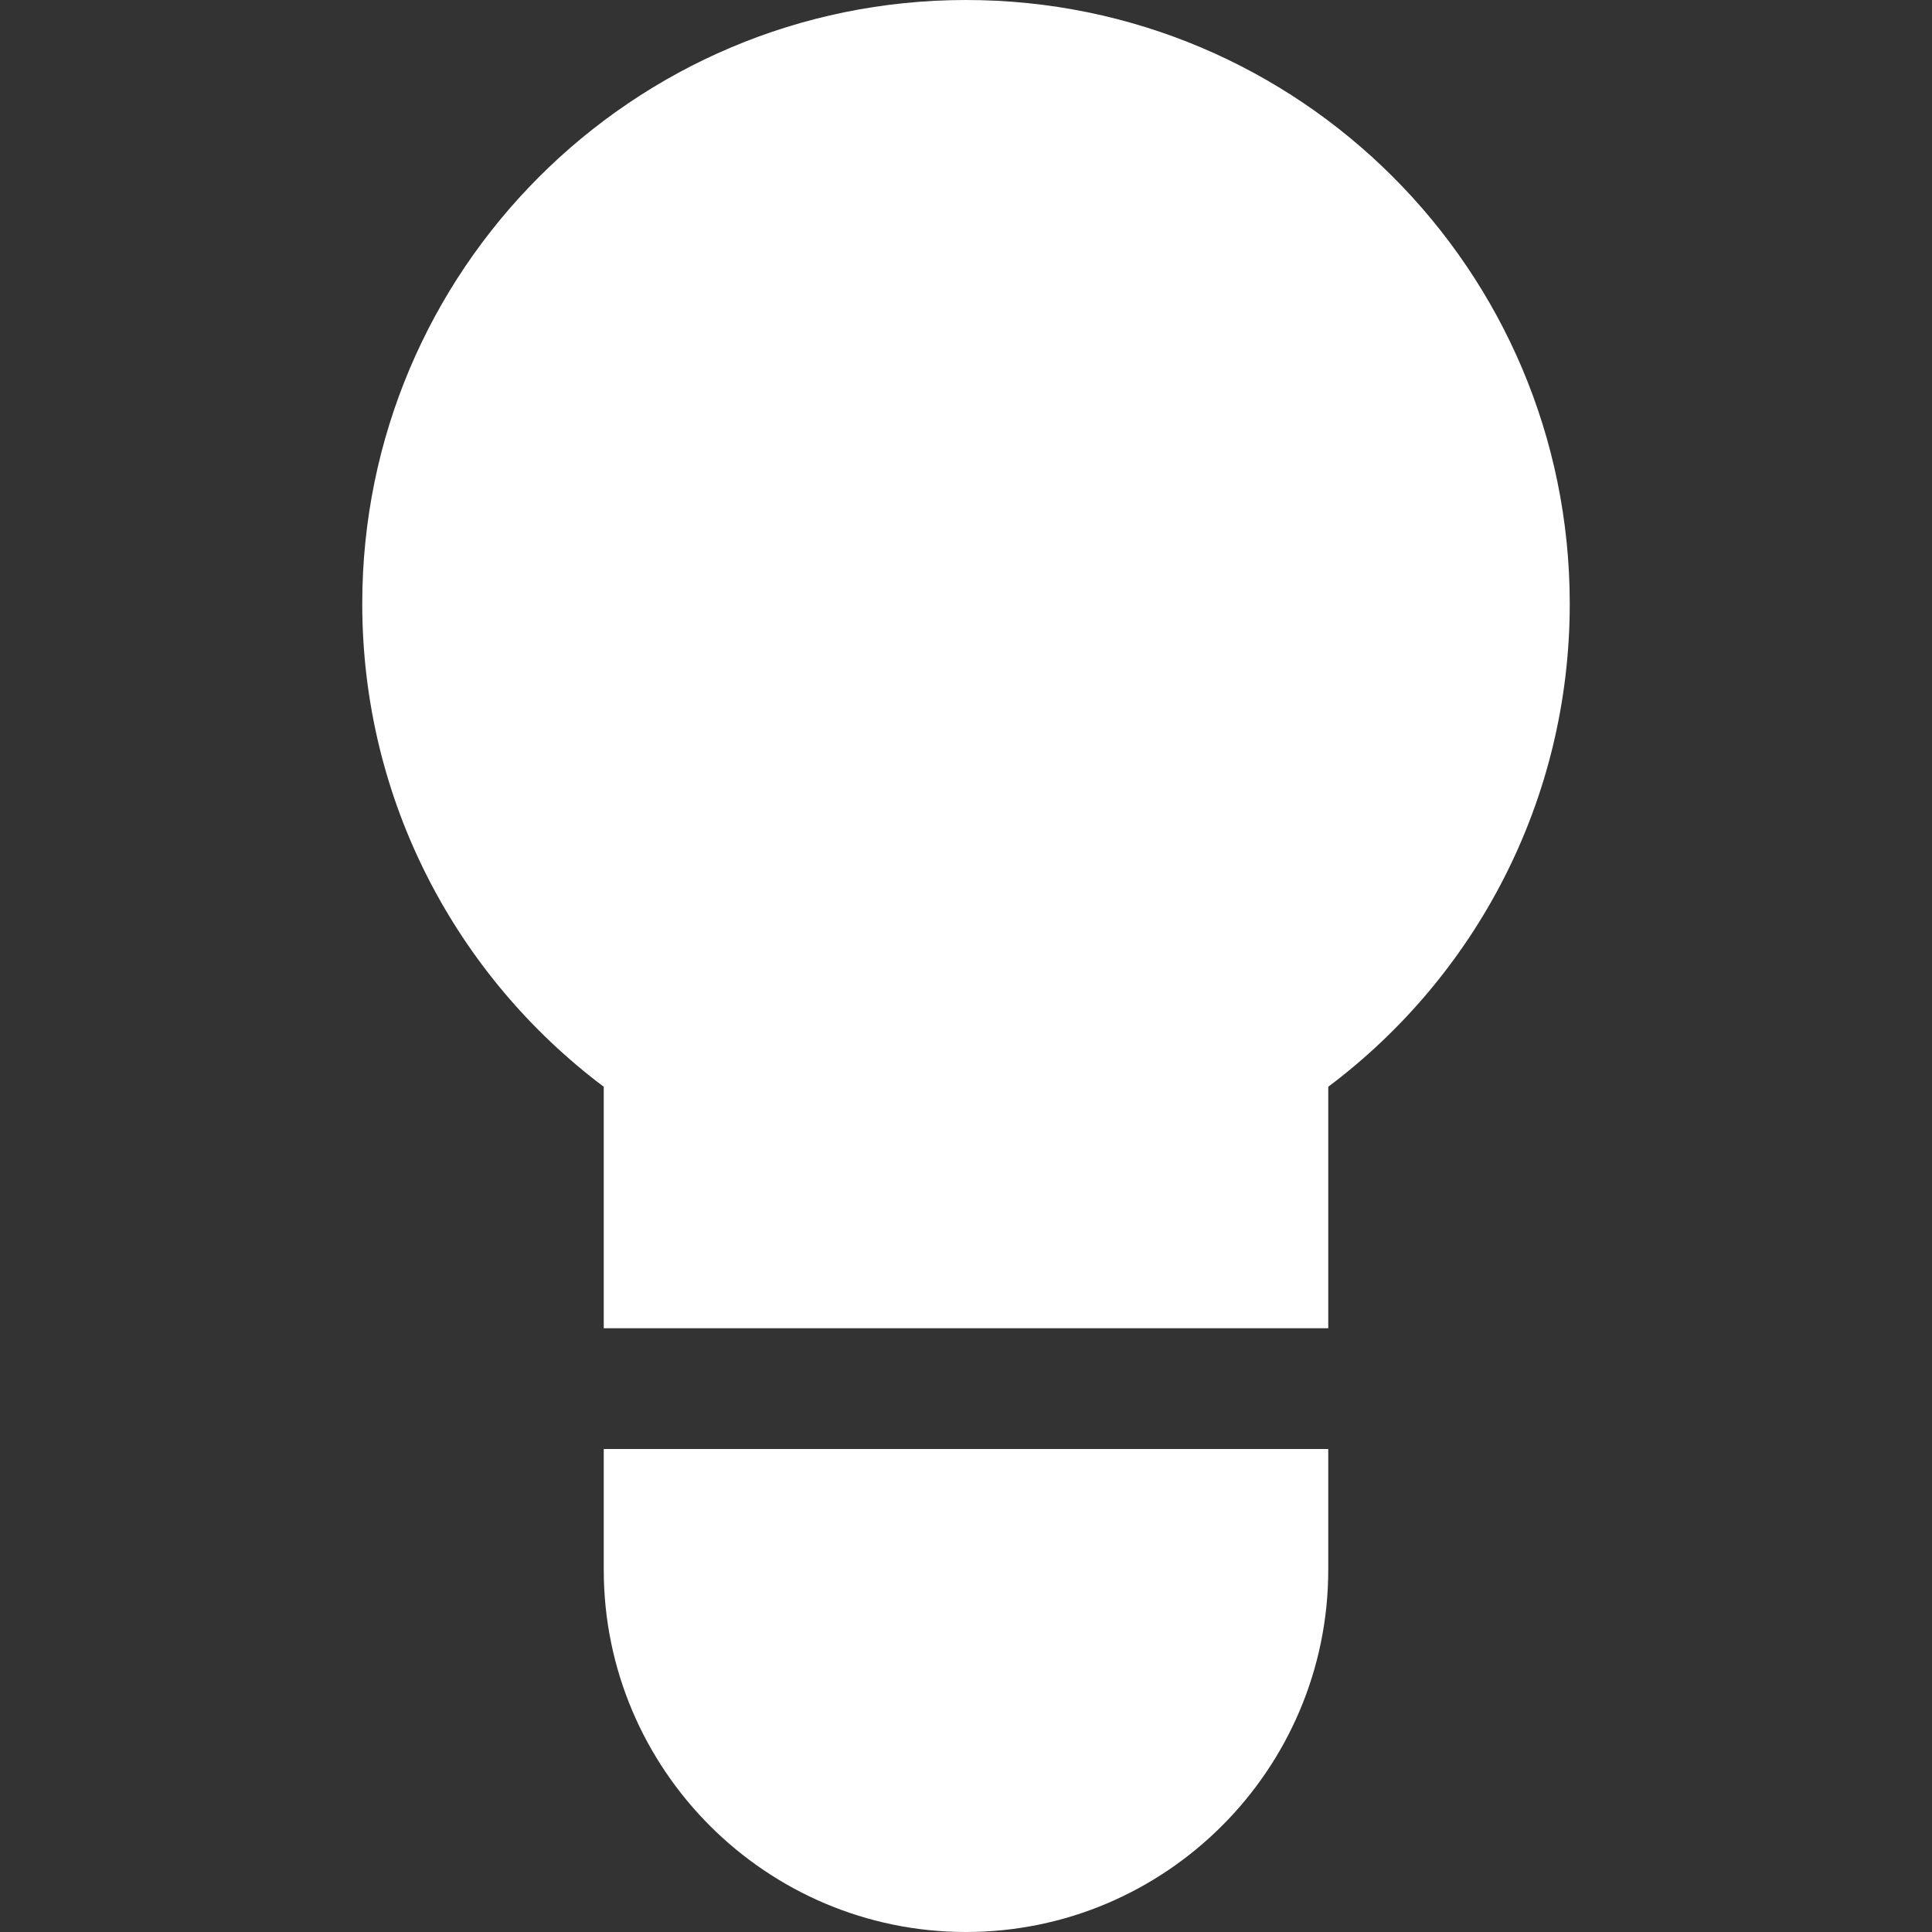 <?xml version="1.0" encoding="utf-8"?>
<!DOCTYPE svg PUBLIC "-//W3C//DTD SVG 1.1//EN" "http://www.w3.org/Graphics/SVG/1.1/DTD/svg11.dtd">
<svg xmlns="http://www.w3.org/2000/svg" xmlns:xlink="http://www.w3.org/1999/xlink" version="1.1" baseProfile="full" width="32" height="32" viewBox="0 0 32.00 32.00" enable-background="new 0 0 32.00 32.00" xml:space="preserve">
	<rect x="0" y="0" width="32.00" height="32.00" fill="#333333" stroke="none"/>
	<path fill="#ffffff" d="M 10,18C 7.571,16.176 6,13.271 6,10C 6,4.478 10.478,2.86102e-005 16,2.86102e-005C 21.523,2.86102e-005 26,4.478 26,10C 26,13.271 24.43,16.176 22,18L 22,22L 10,22L 10,18 Z M 22,24L 22,26C 22,29.303 19.313,32 16,32C 12.693,32 10,29.312 10,26L 10,24L 22,24 Z "/>
</svg>
